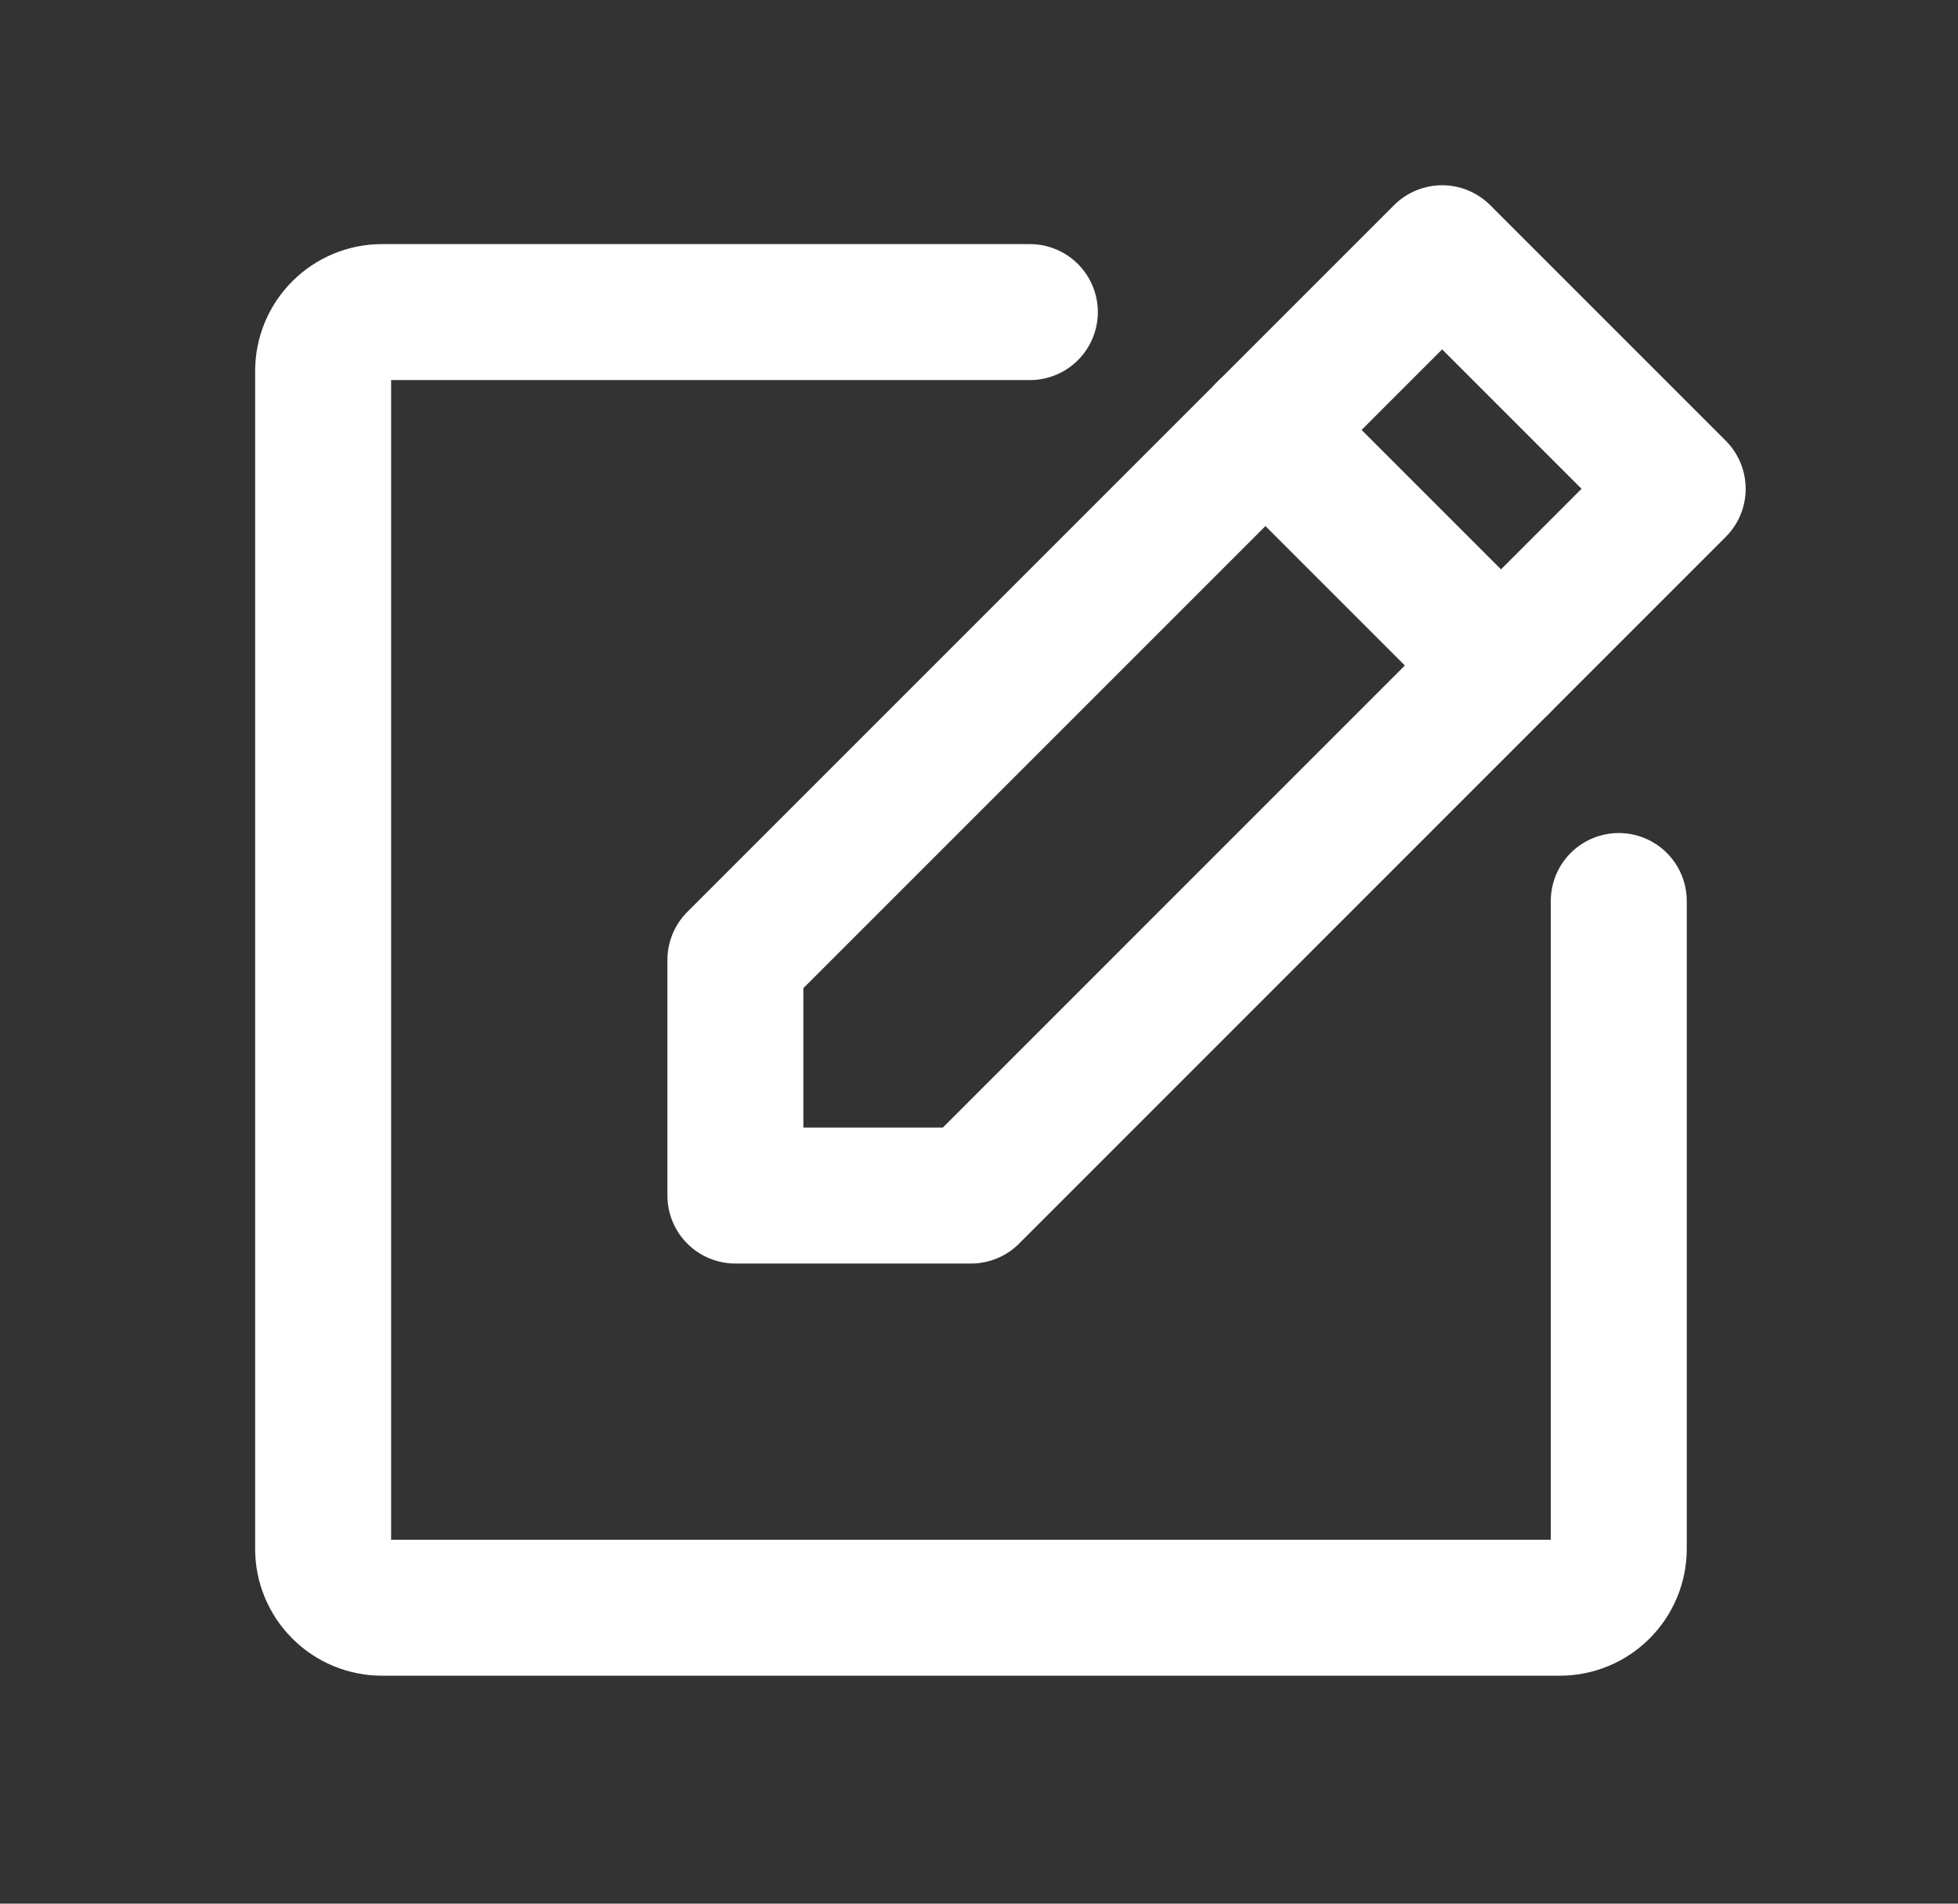 <svg width="36" height="35" viewBox="0 0 36 35" fill="none" xmlns="http://www.w3.org/2000/svg">
<rect x="0" y="0" width="36" height="35" fill="#333333" stroke="none"/>
<path d="M17.853 21.981H13.521V17.65L26.515 4.656L30.846 8.987L17.853 21.981Z" stroke="white" stroke-width="2.5" stroke-linecap="round" stroke-linejoin="round"/>
<path d="M23.266 7.904L27.597 12.235" stroke="white" stroke-width="2.5" stroke-linecap="round" stroke-linejoin="round"/>
<path d="M29.763 16.566V28.477C29.763 28.764 29.648 29.039 29.445 29.242C29.242 29.445 28.967 29.559 28.68 29.559H7.024C6.737 29.559 6.462 29.445 6.259 29.242C6.055 29.039 5.941 28.764 5.941 28.477V6.821C5.941 6.534 6.055 6.258 6.259 6.055C6.462 5.852 6.737 5.738 7.024 5.738H18.935" stroke="white" stroke-width="2.5" stroke-linecap="round" stroke-linejoin="round"/>
</svg>
